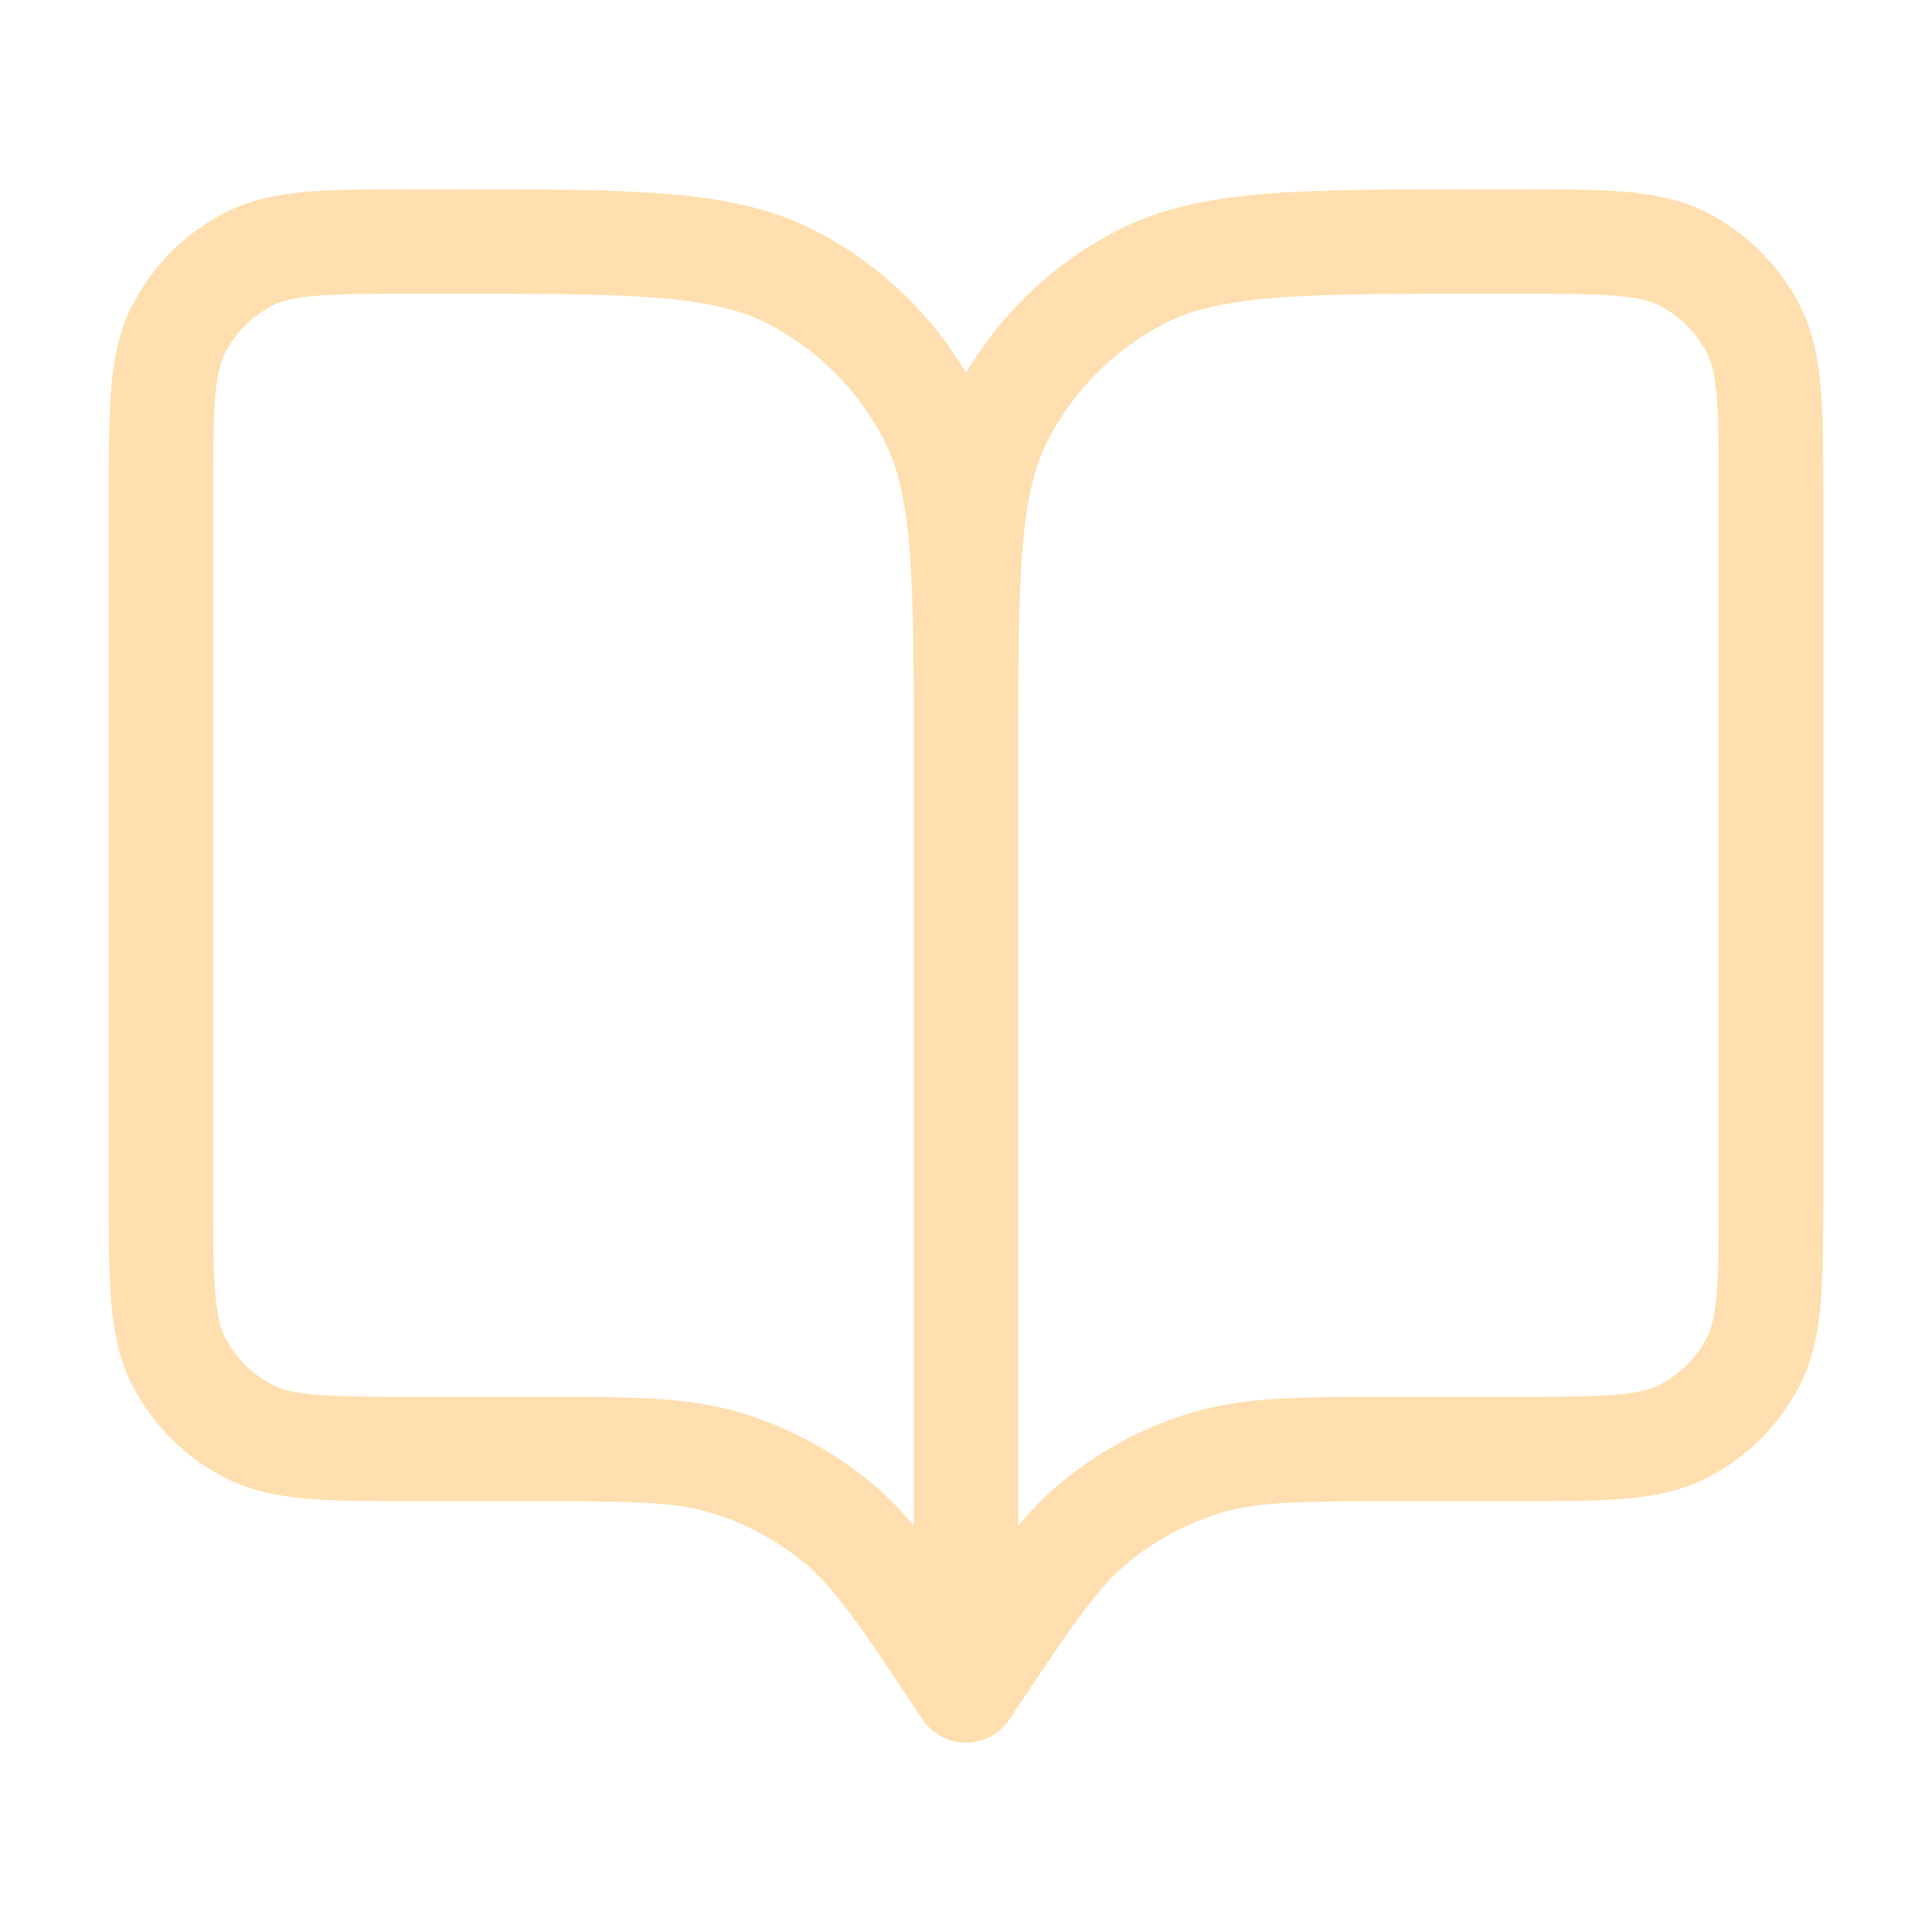 <svg width="37" height="37" viewBox="0 0 37 37" fill="none" xmlns="http://www.w3.org/2000/svg">
<path d="M18.5 32.375L18.346 32.144C17.275 30.537 16.74 29.734 16.032 29.153C15.406 28.638 14.684 28.252 13.909 28.016C13.032 27.75 12.067 27.75 10.136 27.75H8.017C6.29 27.75 5.427 27.75 4.767 27.414C4.187 27.118 3.715 26.647 3.42 26.067C3.083 25.407 3.083 24.544 3.083 22.817V9.558C3.083 7.832 3.083 6.968 3.42 6.309C3.715 5.728 4.187 5.257 4.767 4.961C5.427 4.625 6.29 4.625 8.017 4.625H8.633C12.087 4.625 13.814 4.625 15.133 5.297C16.293 5.888 17.237 6.832 17.828 7.992C18.5 9.311 18.5 11.038 18.5 14.492M18.5 32.375V14.492M18.5 32.375L18.654 32.144C19.725 30.537 20.261 29.734 20.968 29.153C21.595 28.638 22.316 28.252 23.092 28.016C23.968 27.75 24.933 27.75 26.864 27.75H28.983C30.71 27.75 31.574 27.75 32.233 27.414C32.813 27.118 33.285 26.647 33.581 26.067C33.917 25.407 33.917 24.544 33.917 22.817V9.558C33.917 7.832 33.917 6.968 33.581 6.309C33.285 5.728 32.813 5.257 32.233 4.961C31.574 4.625 30.71 4.625 28.983 4.625H28.367C24.913 4.625 23.186 4.625 21.867 5.297C20.707 5.888 19.764 6.832 19.172 7.992C18.5 9.311 18.5 11.038 18.5 14.492" stroke="#FFDFAF" stroke-width="2" stroke-linecap="round" stroke-linejoin="round"/>
</svg>
